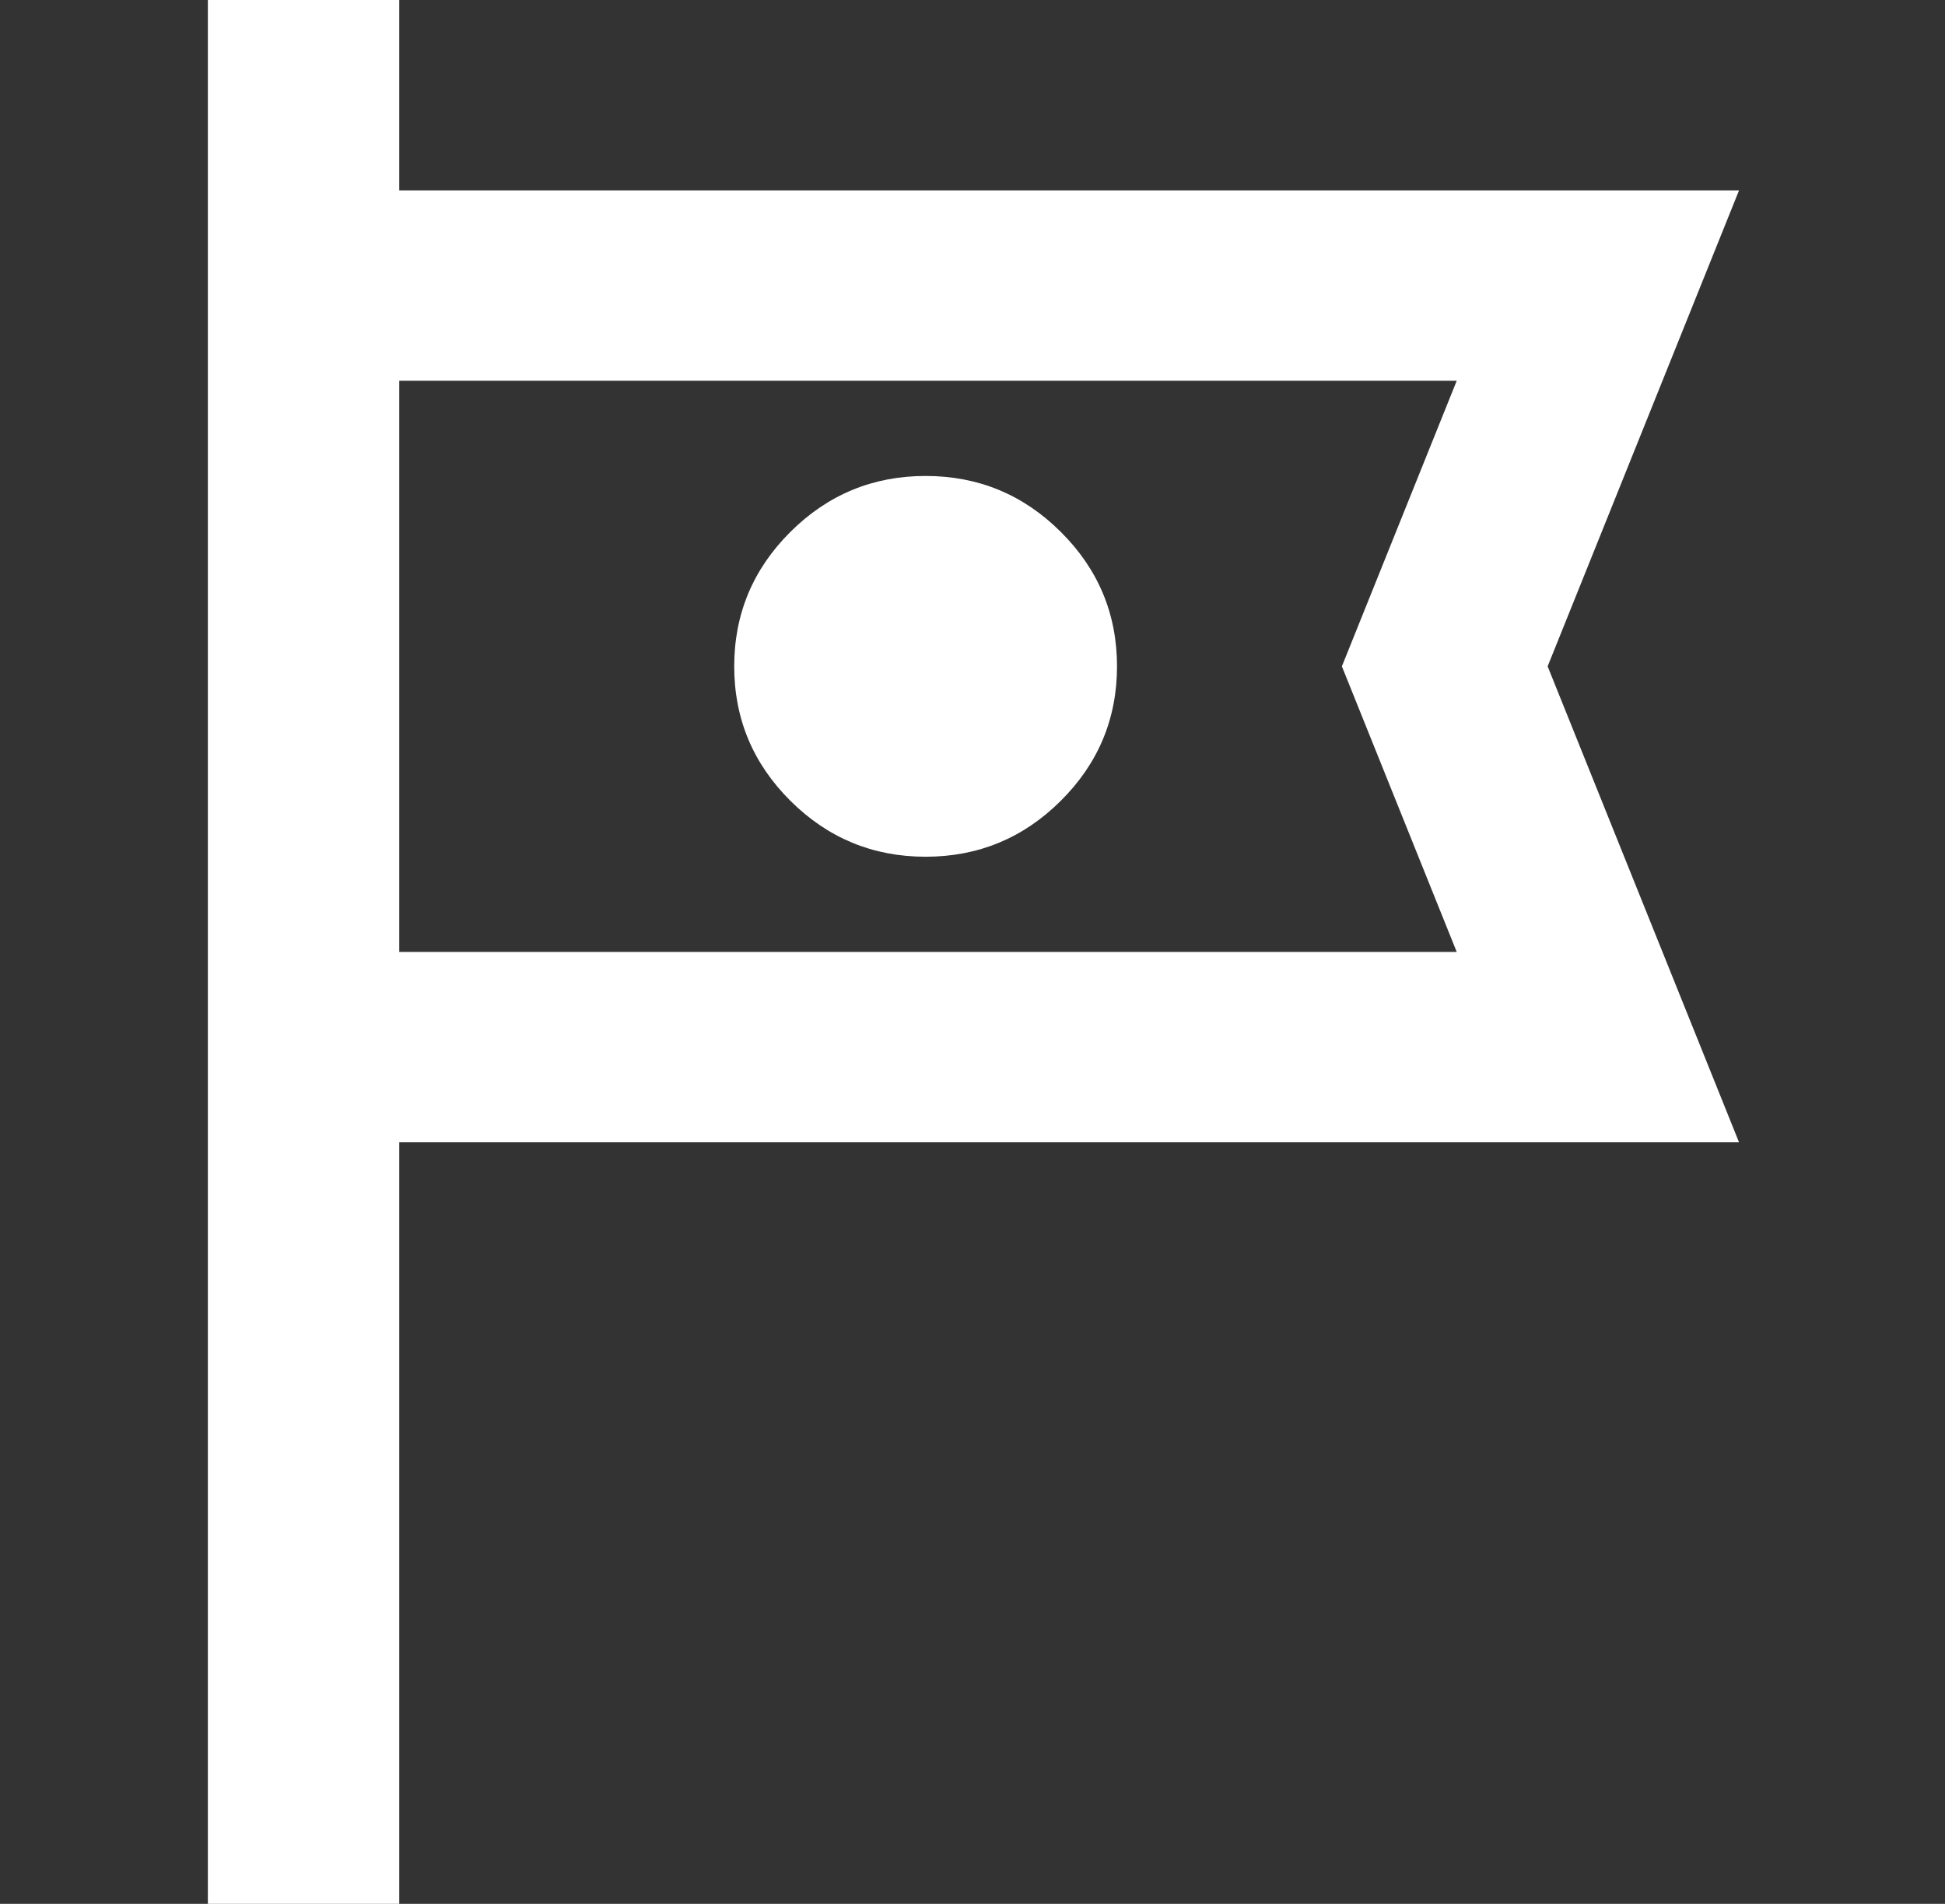 <svg width="47" height="46" viewBox="0 0 47 46" fill="none" xmlns="http://www.w3.org/2000/svg">
<rect x="0" y="0" width="47" height="46" fill="#333333" stroke="none"/>
<path d="M5.023 46V0H9.648V4.6H42.023L37.398 16.1L42.023 27.6H9.648V46H5.023ZM22.367 20.7C23.639 20.7 24.727 20.25 25.633 19.349C26.539 18.448 26.992 17.365 26.992 16.1C26.992 14.835 26.539 13.752 25.633 12.851C24.727 11.95 23.639 11.5 22.367 11.5C21.095 11.5 20.006 11.95 19.1 12.851C18.195 13.752 17.742 14.835 17.742 16.1C17.742 17.365 18.195 18.448 19.1 19.349C20.006 20.25 21.095 20.7 22.367 20.7ZM9.648 23H35.201L32.426 16.1L35.201 9.2H9.648V23Z" fill="white"/>
</svg>

